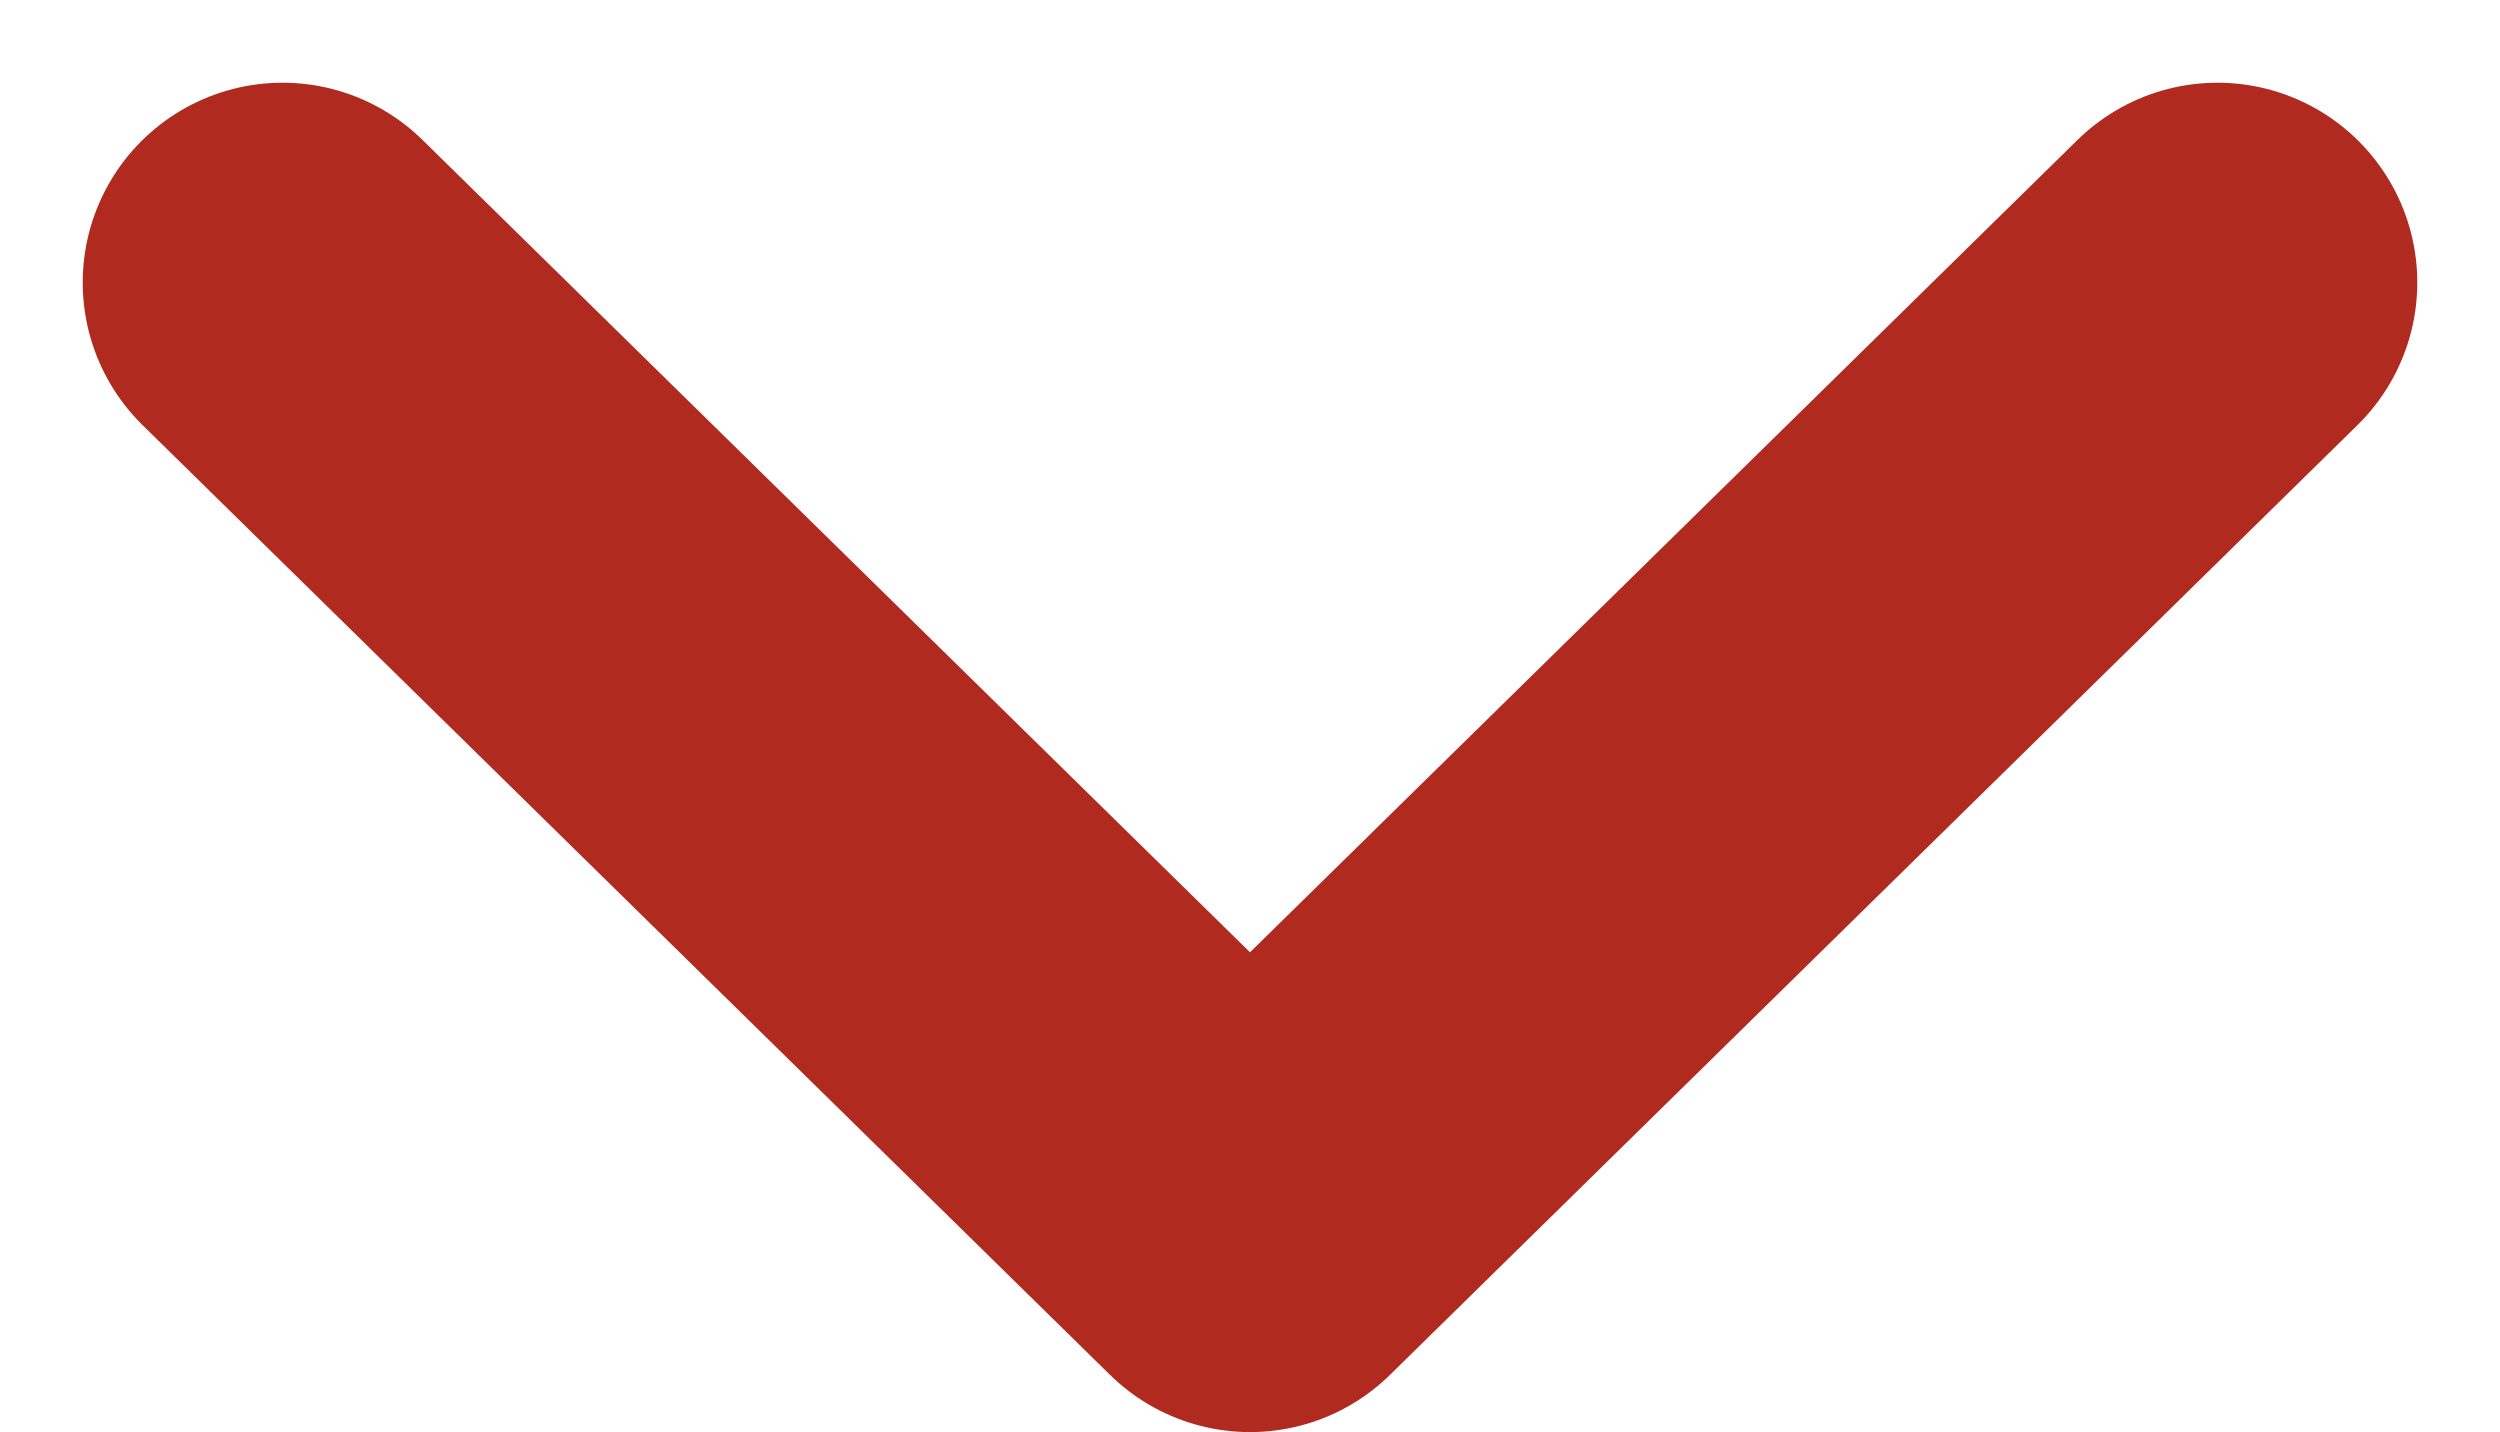 <svg xmlns="http://www.w3.org/2000/svg" width="18.768" height="10.752" viewBox="0 0 18.768 10.752">
    <path id="Path_749" data-name="Path 749" d="M397.225,31.726l-7.263-7.13-7.263,7.13" transform="translate(399.346 33.847) rotate(180)" fill="none" stroke="#B02A1F" stroke-linecap="round" stroke-linejoin="round" stroke-width="3"/>
</svg>
